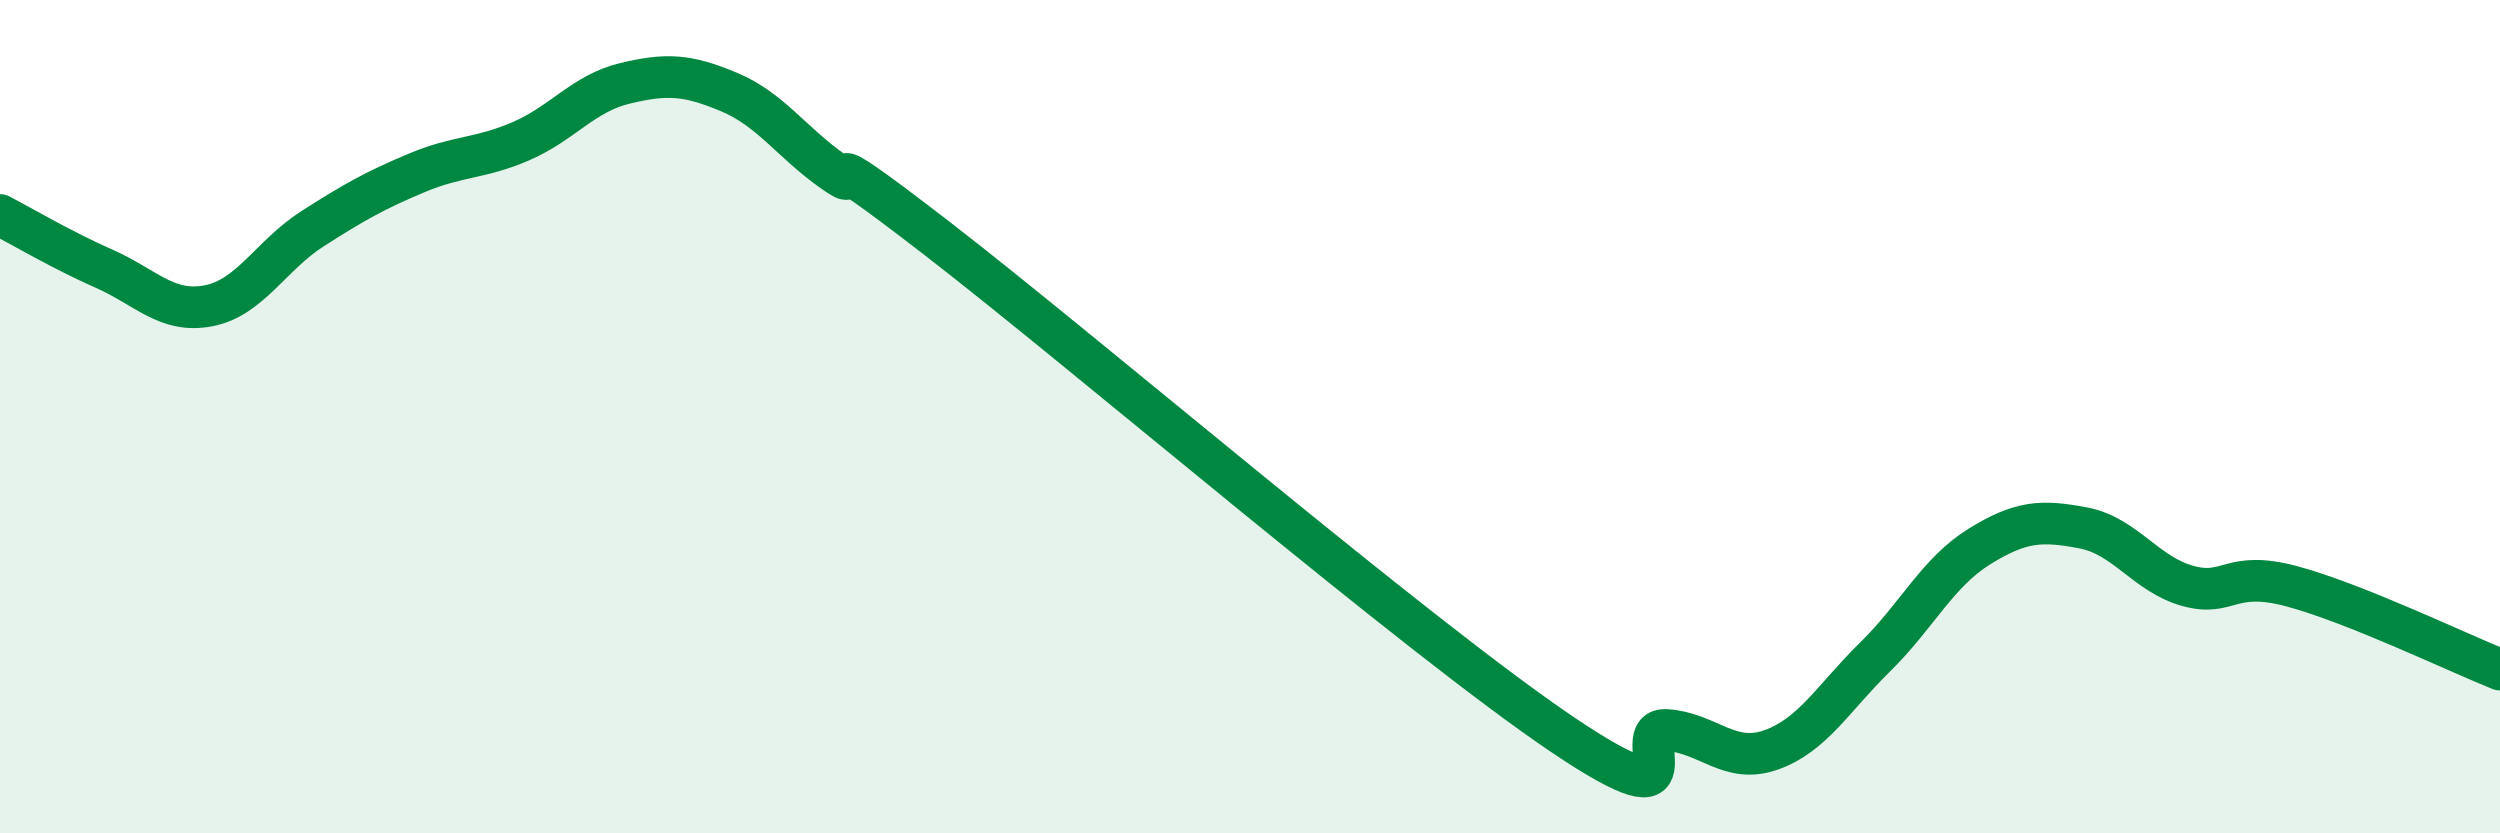 
    <svg width="60" height="20" viewBox="0 0 60 20" xmlns="http://www.w3.org/2000/svg">
      <path
        d="M 0,5.16 C 0.5,5.42 1.5,6.01 2.5,6.45 C 3.5,6.89 4,7.53 5,7.34 C 6,7.15 6.5,6.13 7.5,5.49 C 8.5,4.85 9,4.57 10,4.15 C 11,3.73 11.5,3.82 12.5,3.39 C 13.5,2.96 14,2.24 15,2 C 16,1.76 16.5,1.79 17.5,2.21 C 18.5,2.63 19,3.42 20,4.12 C 21,4.82 19,3.03 22.5,5.73 C 26,8.43 34,15.27 37.5,17.63 C 41,19.99 39,17.45 40,17.52 C 41,17.59 41.5,18.35 42.5,18 C 43.5,17.65 44,16.75 45,15.77 C 46,14.79 46.5,13.74 47.5,13.12 C 48.5,12.5 49,12.48 50,12.67 C 51,12.86 51.5,13.78 52.5,14.06 C 53.5,14.34 53.5,13.67 55,14.07 C 56.5,14.47 59,15.67 60,16.07L60 20L0 20Z"
        fill="#008740"
        opacity="0.1"
        stroke-linecap="round"
        stroke-linejoin="round"
      />
      <path
        d="M 0,5.16 C 0.5,5.42 1.5,6.01 2.5,6.45 C 3.5,6.89 4,7.53 5,7.34 C 6,7.15 6.5,6.13 7.5,5.49 C 8.5,4.85 9,4.57 10,4.15 C 11,3.73 11.5,3.82 12.5,3.39 C 13.5,2.96 14,2.24 15,2 C 16,1.76 16.5,1.79 17.5,2.21 C 18.5,2.63 19,3.42 20,4.12 C 21,4.82 19,3.03 22.5,5.73 C 26,8.43 34,15.27 37.5,17.63 C 41,19.99 39,17.45 40,17.52 C 41,17.59 41.5,18.35 42.5,18 C 43.5,17.65 44,16.75 45,15.77 C 46,14.79 46.5,13.74 47.5,13.12 C 48.5,12.5 49,12.48 50,12.67 C 51,12.86 51.5,13.78 52.5,14.06 C 53.5,14.34 53.5,13.67 55,14.07 C 56.5,14.47 59,15.67 60,16.07"
        stroke="#008740"
        stroke-width="1"
        fill="none"
        stroke-linecap="round"
        stroke-linejoin="round"
      />
    </svg>
  